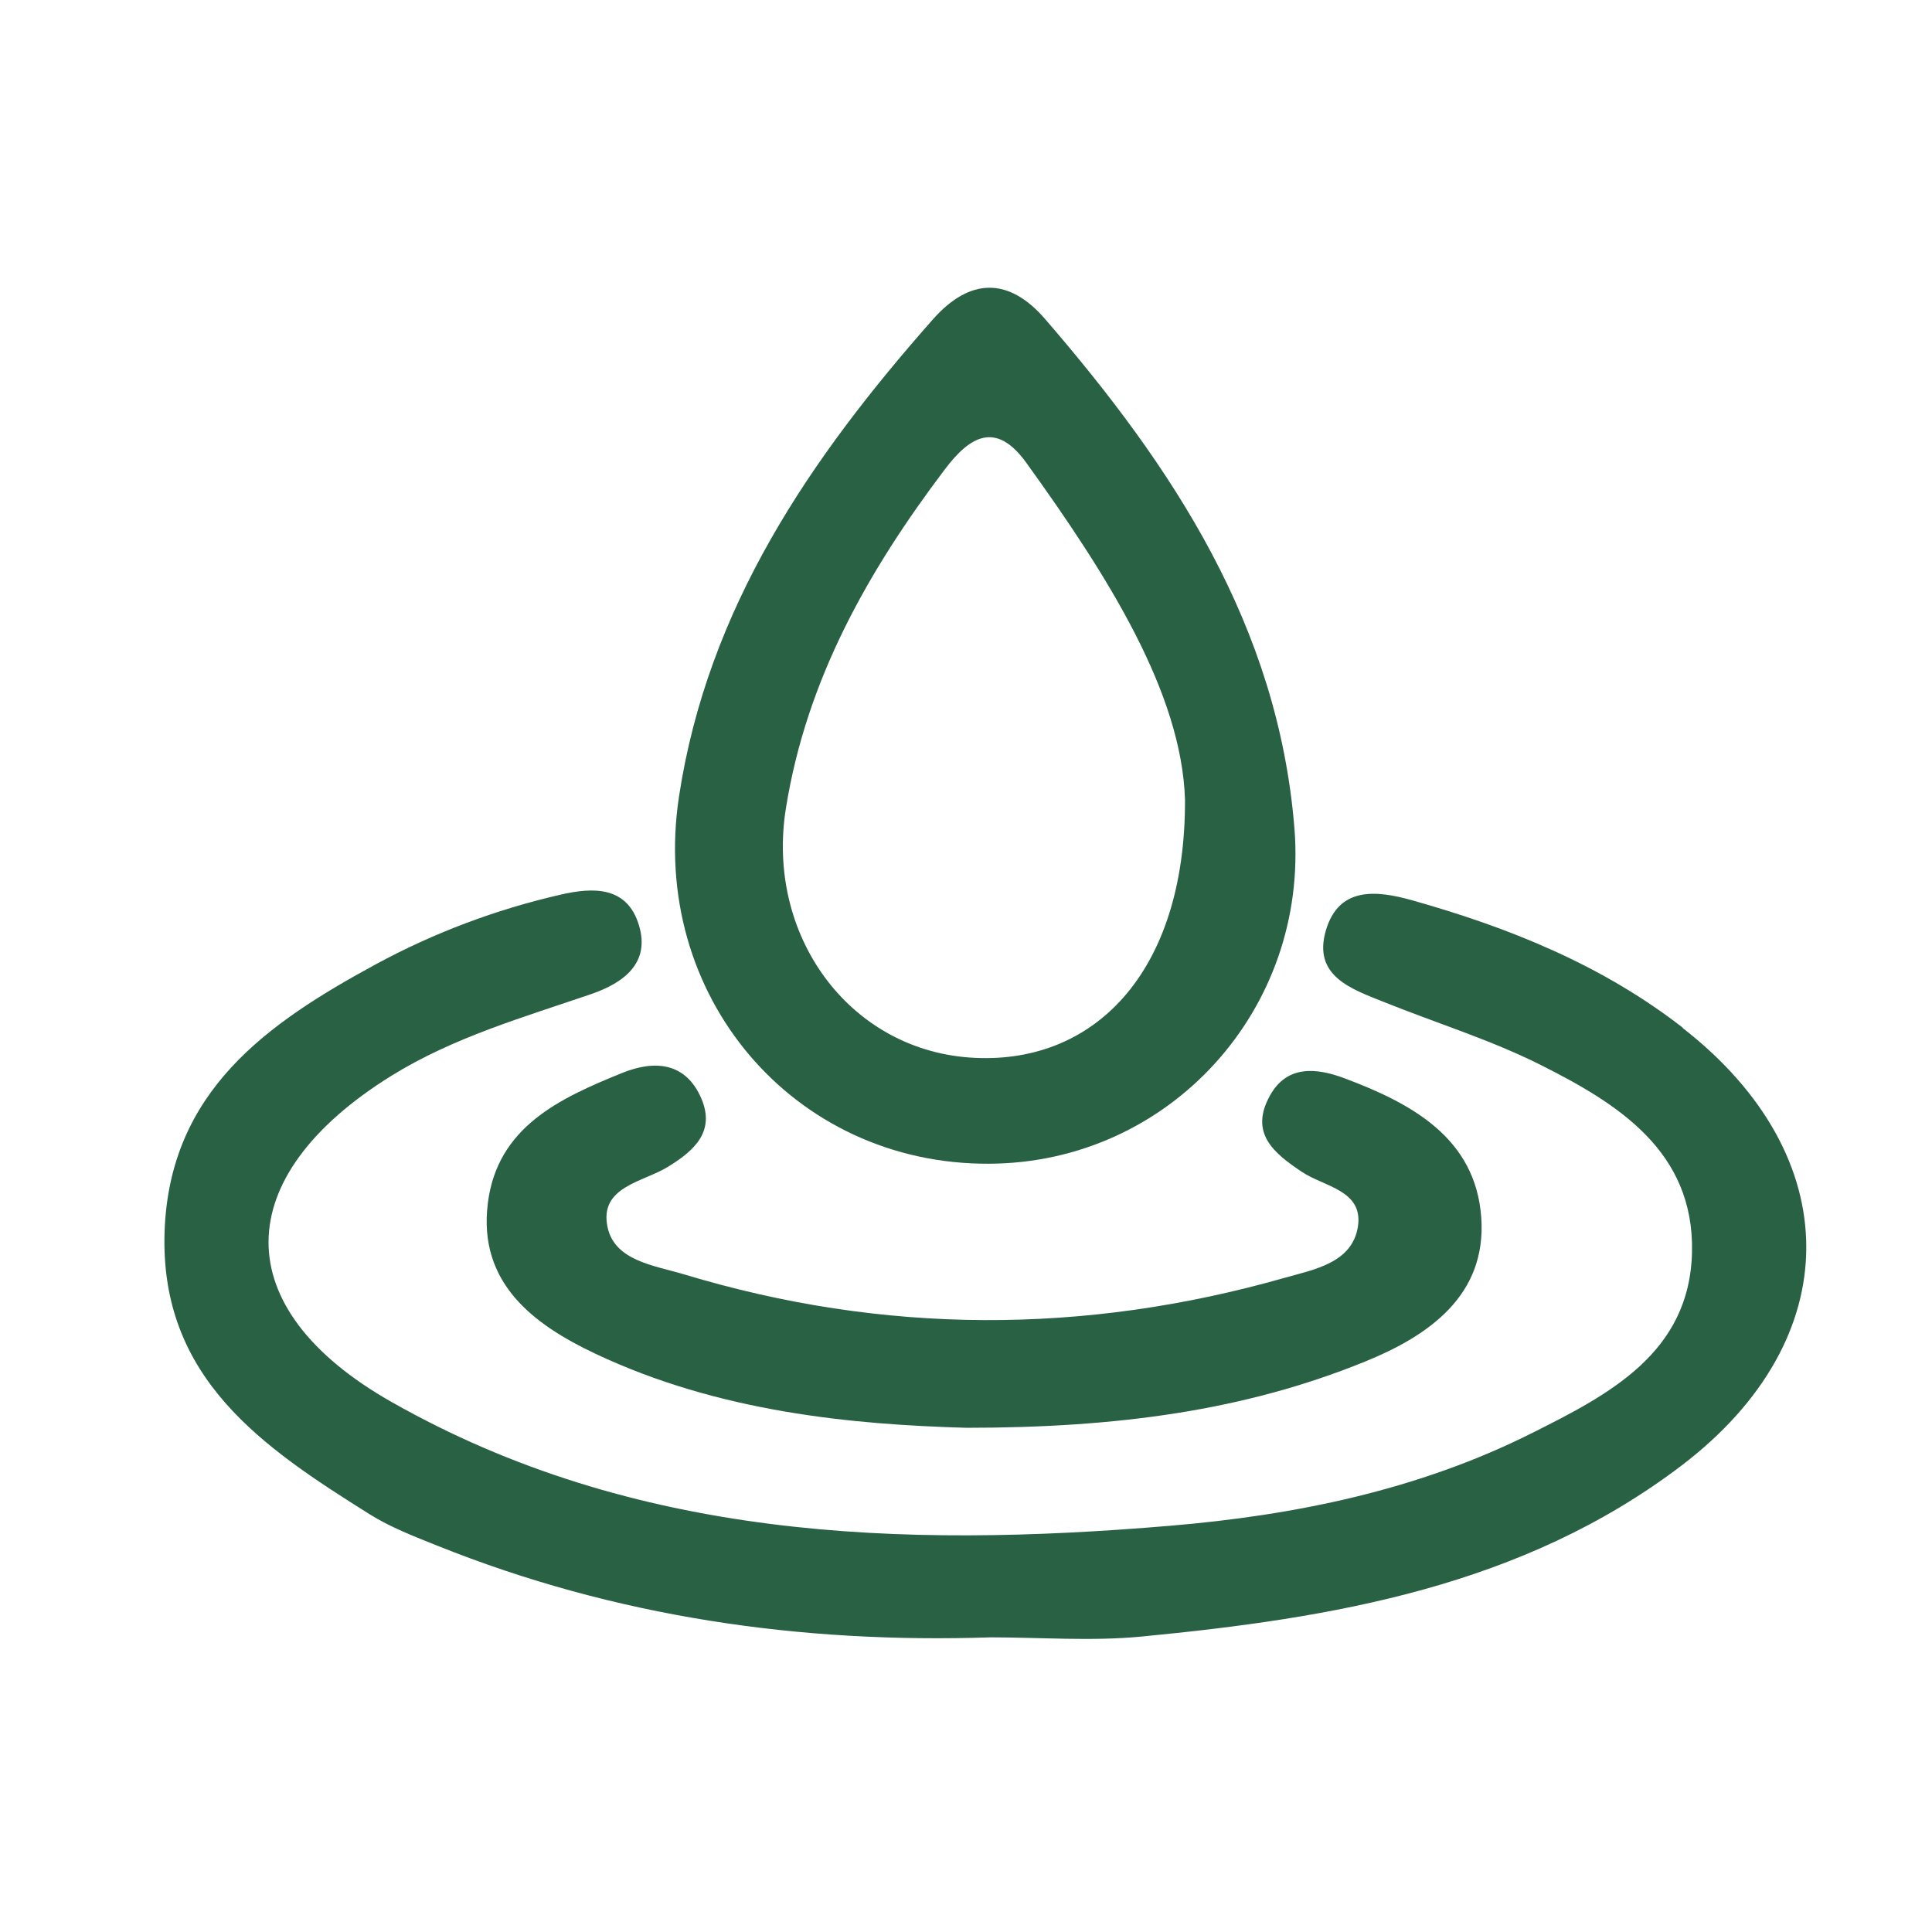 <svg xmlns="http://www.w3.org/2000/svg" fill="none" viewBox="0 0 47 47" height="47" width="47">
<path fill="#296144" d="M40.942 25.005C38.976 23.475 36.713 22.565 34.344 21.899C33.469 21.654 32.567 21.571 32.255 22.634C31.93 23.743 32.873 24.058 33.657 24.372C34.931 24.885 36.255 25.292 37.478 25.906C39.357 26.849 41.212 28.005 41.162 30.454C41.111 32.918 39.127 33.93 37.276 34.859C34.509 36.25 31.494 36.865 28.448 37.119C21.91 37.669 15.422 37.452 9.525 34.106C5.498 31.822 5.576 28.624 9.516 26.174C11.028 25.236 12.723 24.751 14.382 24.183C15.161 23.914 15.83 23.434 15.541 22.5C15.252 21.557 14.432 21.58 13.635 21.765C12.063 22.126 10.561 22.69 9.145 23.457C6.515 24.885 4.123 26.535 4.004 29.96C3.881 33.537 6.414 35.219 8.985 36.833C9.498 37.156 10.08 37.378 10.643 37.604C14.964 39.337 19.468 39.985 24.095 39.832C25.318 39.832 26.546 39.929 27.756 39.814C32.425 39.365 37.038 38.593 40.905 35.654C44.965 32.566 44.932 28.12 40.937 25.01L40.942 25.005Z"></path>
<path fill="#296144" d="M24.063 28.31C28.438 28.291 31.843 24.561 31.49 20.152C31.091 15.216 28.526 11.352 25.424 7.761C24.53 6.726 23.586 6.767 22.702 7.761C19.72 11.135 17.213 14.786 16.517 19.385C15.788 24.215 19.302 28.333 24.058 28.31H24.063ZM19.119 19.662C19.619 16.533 21.117 13.889 22.986 11.417C23.591 10.617 24.223 10.229 24.965 11.255C26.954 14.014 28.745 16.852 28.828 19.454C28.842 23.679 26.587 25.948 23.577 25.726C20.64 25.509 18.625 22.75 19.119 19.662Z"></path>
<path fill="#296144" d="M11.867 29.28C11.628 31.212 12.98 32.22 14.473 32.927C17.497 34.36 20.76 34.656 23.509 34.734C27.197 34.734 30.285 34.313 33.213 33.121C34.748 32.497 36.168 31.517 36.035 29.622C35.898 27.677 34.331 26.84 32.704 26.23C32.035 25.98 31.307 25.897 30.89 26.66C30.39 27.57 30.991 28.055 31.678 28.513C32.214 28.869 33.171 28.957 33.034 29.84C32.897 30.722 31.966 30.884 31.261 31.083C26.381 32.474 21.497 32.469 16.636 31C15.926 30.787 14.955 30.676 14.78 29.853C14.57 28.864 15.651 28.758 16.251 28.384C16.902 27.986 17.401 27.519 17.062 26.724C16.686 25.851 15.94 25.777 15.138 26.101C13.621 26.715 12.096 27.413 11.867 29.276V29.28Z"></path>
</svg>
